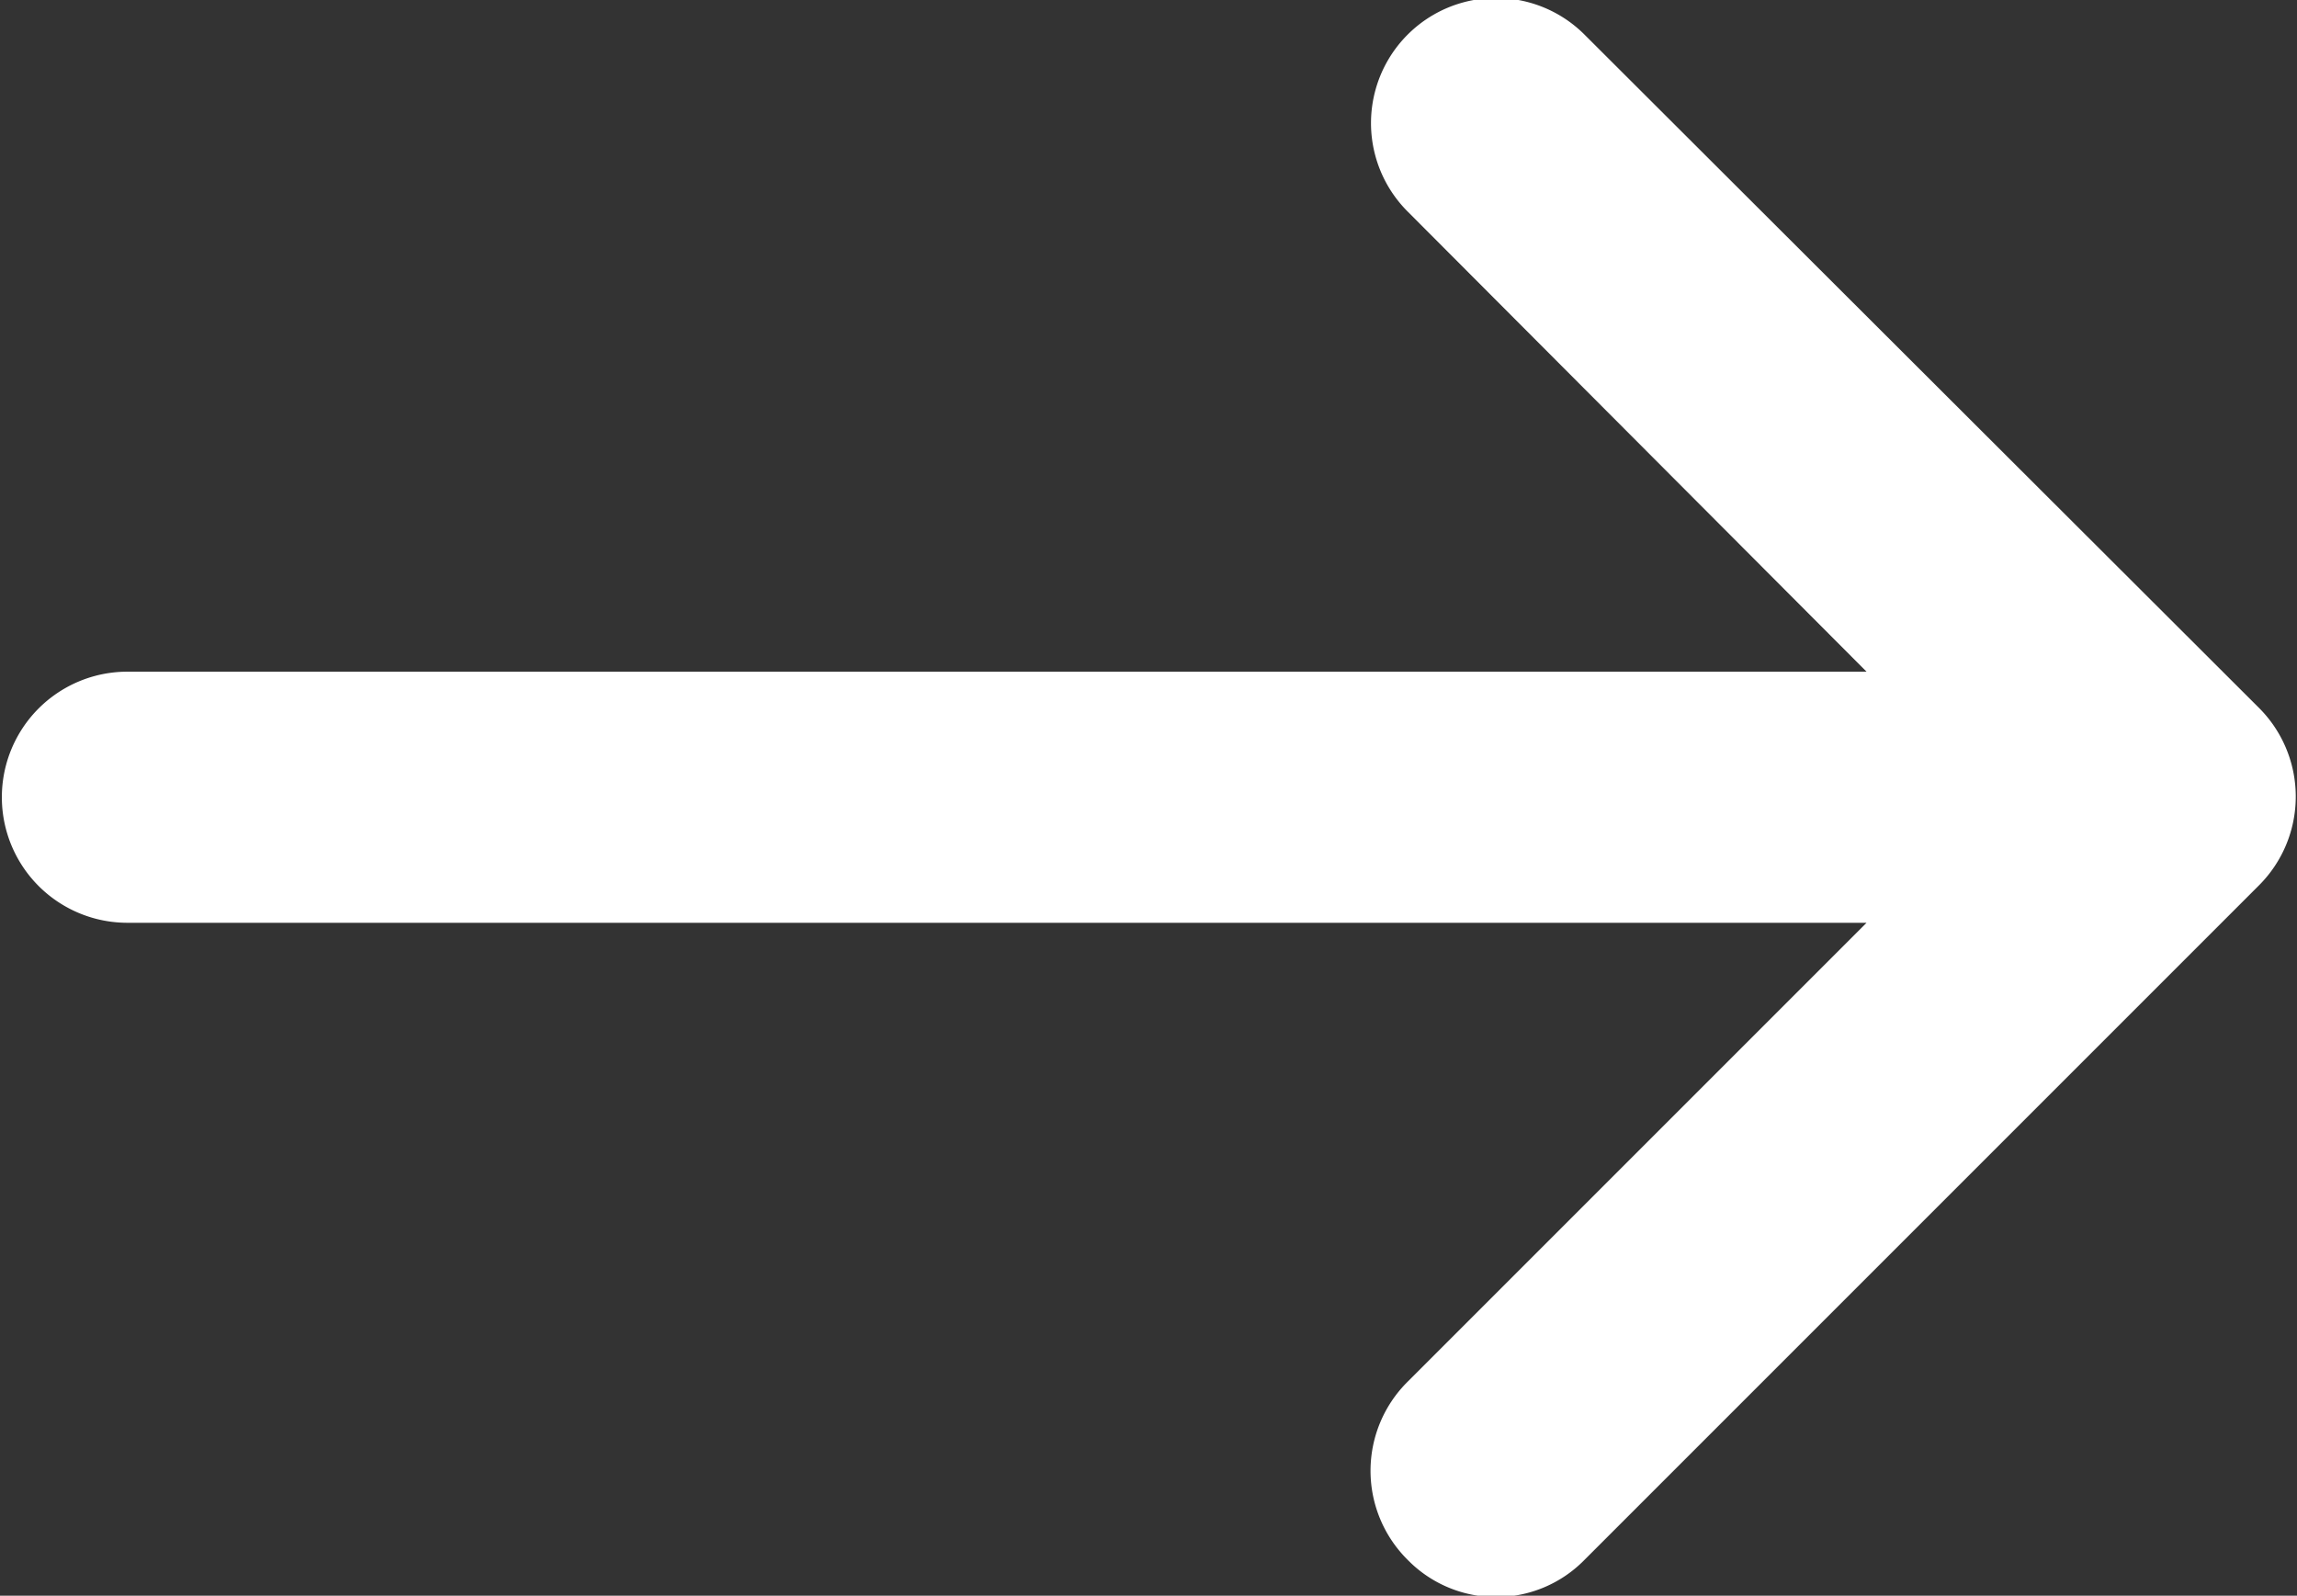 <?xml version="1.0" encoding="UTF-8"?>
<svg xmlns="http://www.w3.org/2000/svg" width="18.57" height="12.9" viewBox="0 0 18.57 12.9">
  <rect x="0" y="0" width="18.57" height="12.9" fill="#333333" stroke="none"/>
  <defs>
    <style>
      .cls-1 {
        fill: #fff;
        fill-rule: evenodd;
      }
    </style>
  </defs>
  <path id="Shape_21_1" data-name="Shape 21 1" class="cls-1" d="M1749.6,2953.1l-5.45,5.45a1,1,0,0,1-1.43,0,1.014,1.014,0,0,1,0-1.44l3.71-3.71h-14.06a1.015,1.015,0,1,1,0-2.03h14.06l-3.71-3.72a1.011,1.011,0,1,1,1.43-1.43l5.45,5.44A1.014,1.014,0,0,1,1749.6,2953.1Z" transform="translate(-1731.34 -2945.94)"></path>
</svg>

